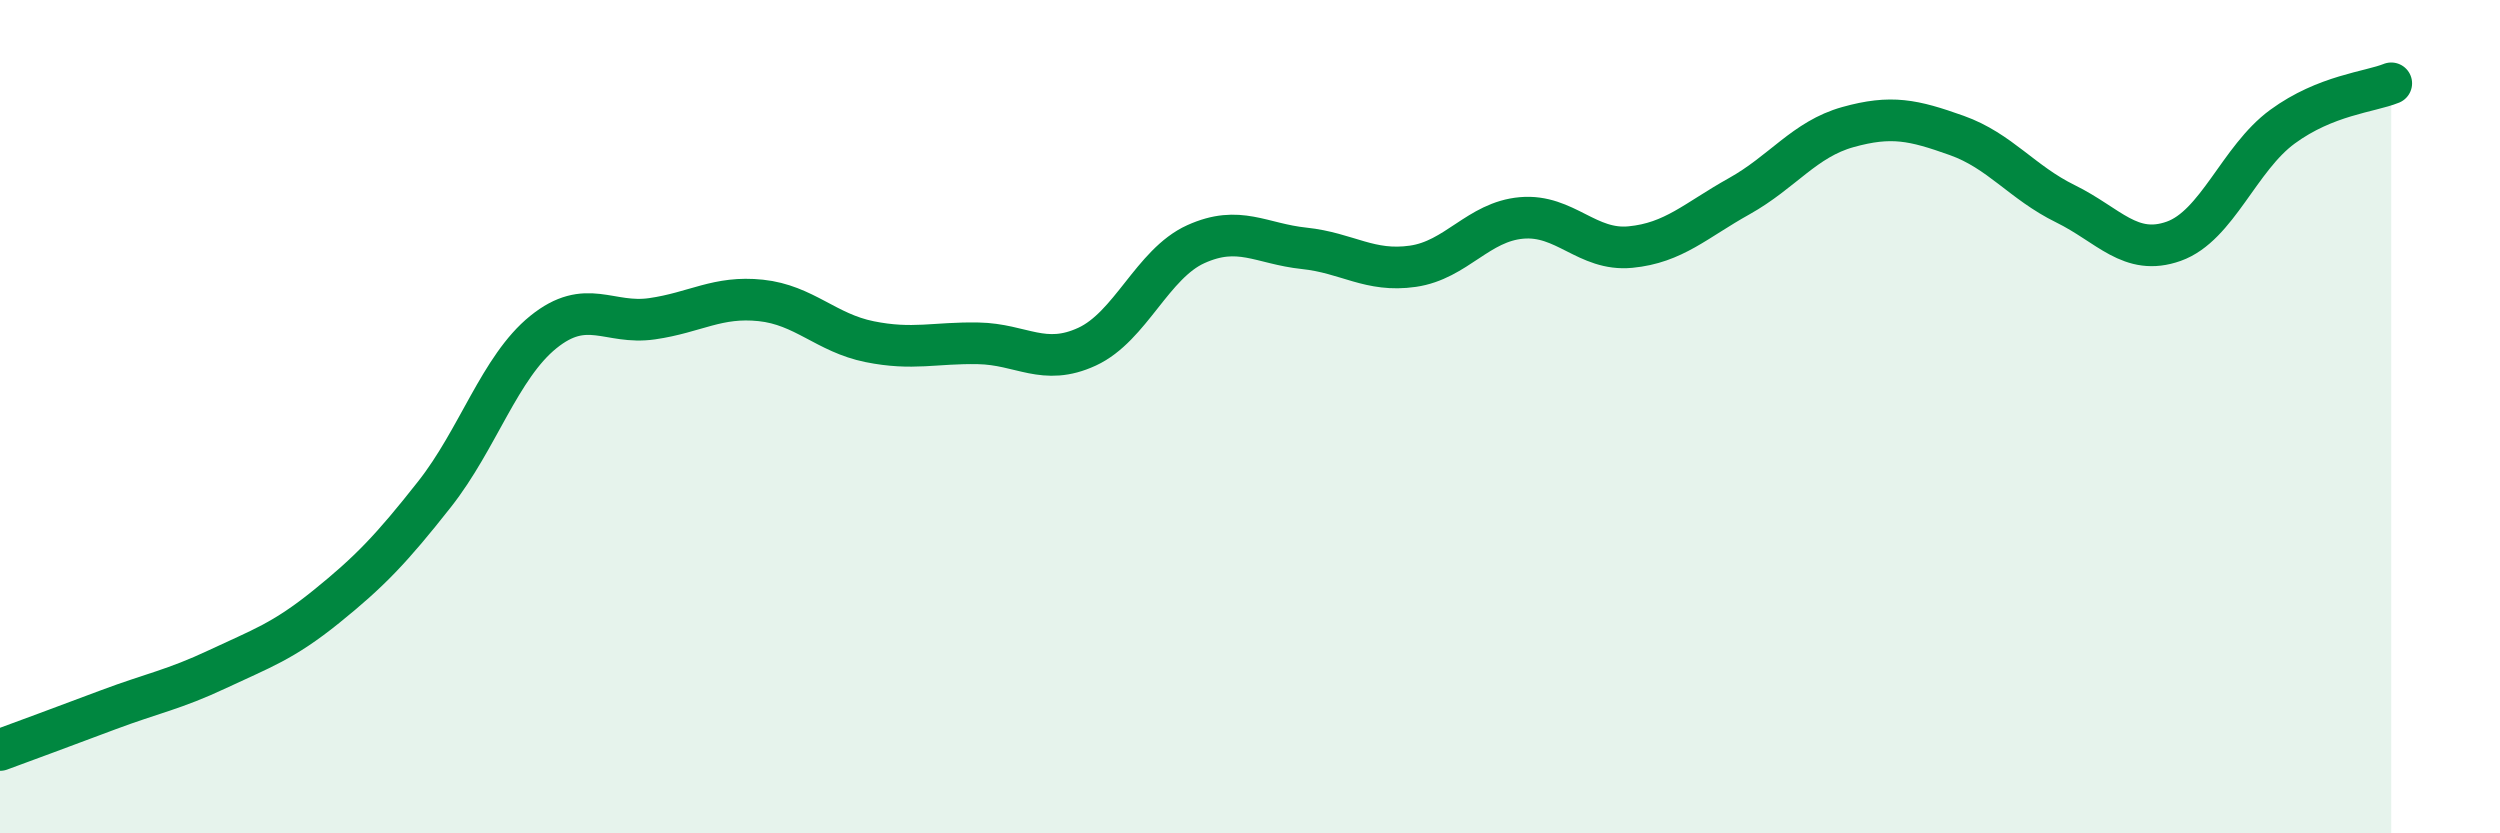 
    <svg width="60" height="20" viewBox="0 0 60 20" xmlns="http://www.w3.org/2000/svg">
      <path
        d="M 0,18 C 0.52,17.81 1.57,17.42 2.61,17.03 C 3.65,16.64 4.18,16.55 5.22,16.06 C 6.26,15.57 6.79,15.4 7.83,14.56 C 8.87,13.72 9.39,13.18 10.43,11.86 C 11.47,10.54 12,8.81 13.04,7.97 C 14.08,7.13 14.61,7.8 15.65,7.65 C 16.69,7.5 17.22,7.1 18.26,7.21 C 19.3,7.32 19.83,7.99 20.87,8.2 C 21.91,8.41 22.44,8.22 23.48,8.24 C 24.52,8.26 25.05,8.8 26.09,8.32 C 27.13,7.84 27.66,6.33 28.7,5.86 C 29.74,5.39 30.26,5.85 31.3,5.96 C 32.34,6.07 32.87,6.54 33.91,6.39 C 34.95,6.24 35.48,5.32 36.52,5.23 C 37.56,5.14 38.09,6.03 39.13,5.93 C 40.17,5.83 40.7,5.29 41.74,4.71 C 42.78,4.13 43.31,3.34 44.35,3.05 C 45.39,2.76 45.92,2.88 46.96,3.25 C 48,3.62 48.53,4.38 49.57,4.89 C 50.61,5.4 51.13,6.16 52.17,5.79 C 53.21,5.42 53.74,3.8 54.78,3.04 C 55.82,2.28 56.87,2.21 57.39,2L57.39 20L0 20Z"
        fill="#008740"
        opacity="0.1"
        stroke-linecap="round"
        stroke-linejoin="round"
      />
      <path
        d="M 0,18 C 0.52,17.81 1.57,17.42 2.61,17.03 C 3.65,16.64 4.18,16.55 5.22,16.06 C 6.26,15.57 6.79,15.4 7.83,14.56 C 8.87,13.72 9.39,13.18 10.43,11.86 C 11.47,10.54 12,8.81 13.04,7.97 C 14.08,7.13 14.61,7.8 15.65,7.65 C 16.69,7.5 17.22,7.1 18.26,7.21 C 19.3,7.32 19.83,7.99 20.87,8.2 C 21.91,8.41 22.44,8.22 23.48,8.24 C 24.52,8.26 25.05,8.8 26.09,8.32 C 27.13,7.84 27.66,6.33 28.7,5.86 C 29.74,5.39 30.26,5.85 31.3,5.96 C 32.34,6.07 32.87,6.54 33.91,6.39 C 34.95,6.24 35.48,5.32 36.52,5.23 C 37.56,5.14 38.09,6.03 39.13,5.93 C 40.17,5.83 40.7,5.29 41.74,4.71 C 42.78,4.13 43.31,3.34 44.35,3.05 C 45.39,2.76 45.92,2.88 46.96,3.25 C 48,3.62 48.53,4.38 49.57,4.89 C 50.61,5.4 51.13,6.16 52.17,5.79 C 53.21,5.42 53.74,3.8 54.78,3.04 C 55.82,2.28 56.87,2.21 57.39,2"
        stroke="#008740"
        stroke-width="1"
        fill="none"
        stroke-linecap="round"
        stroke-linejoin="round"
      />
    </svg>
  